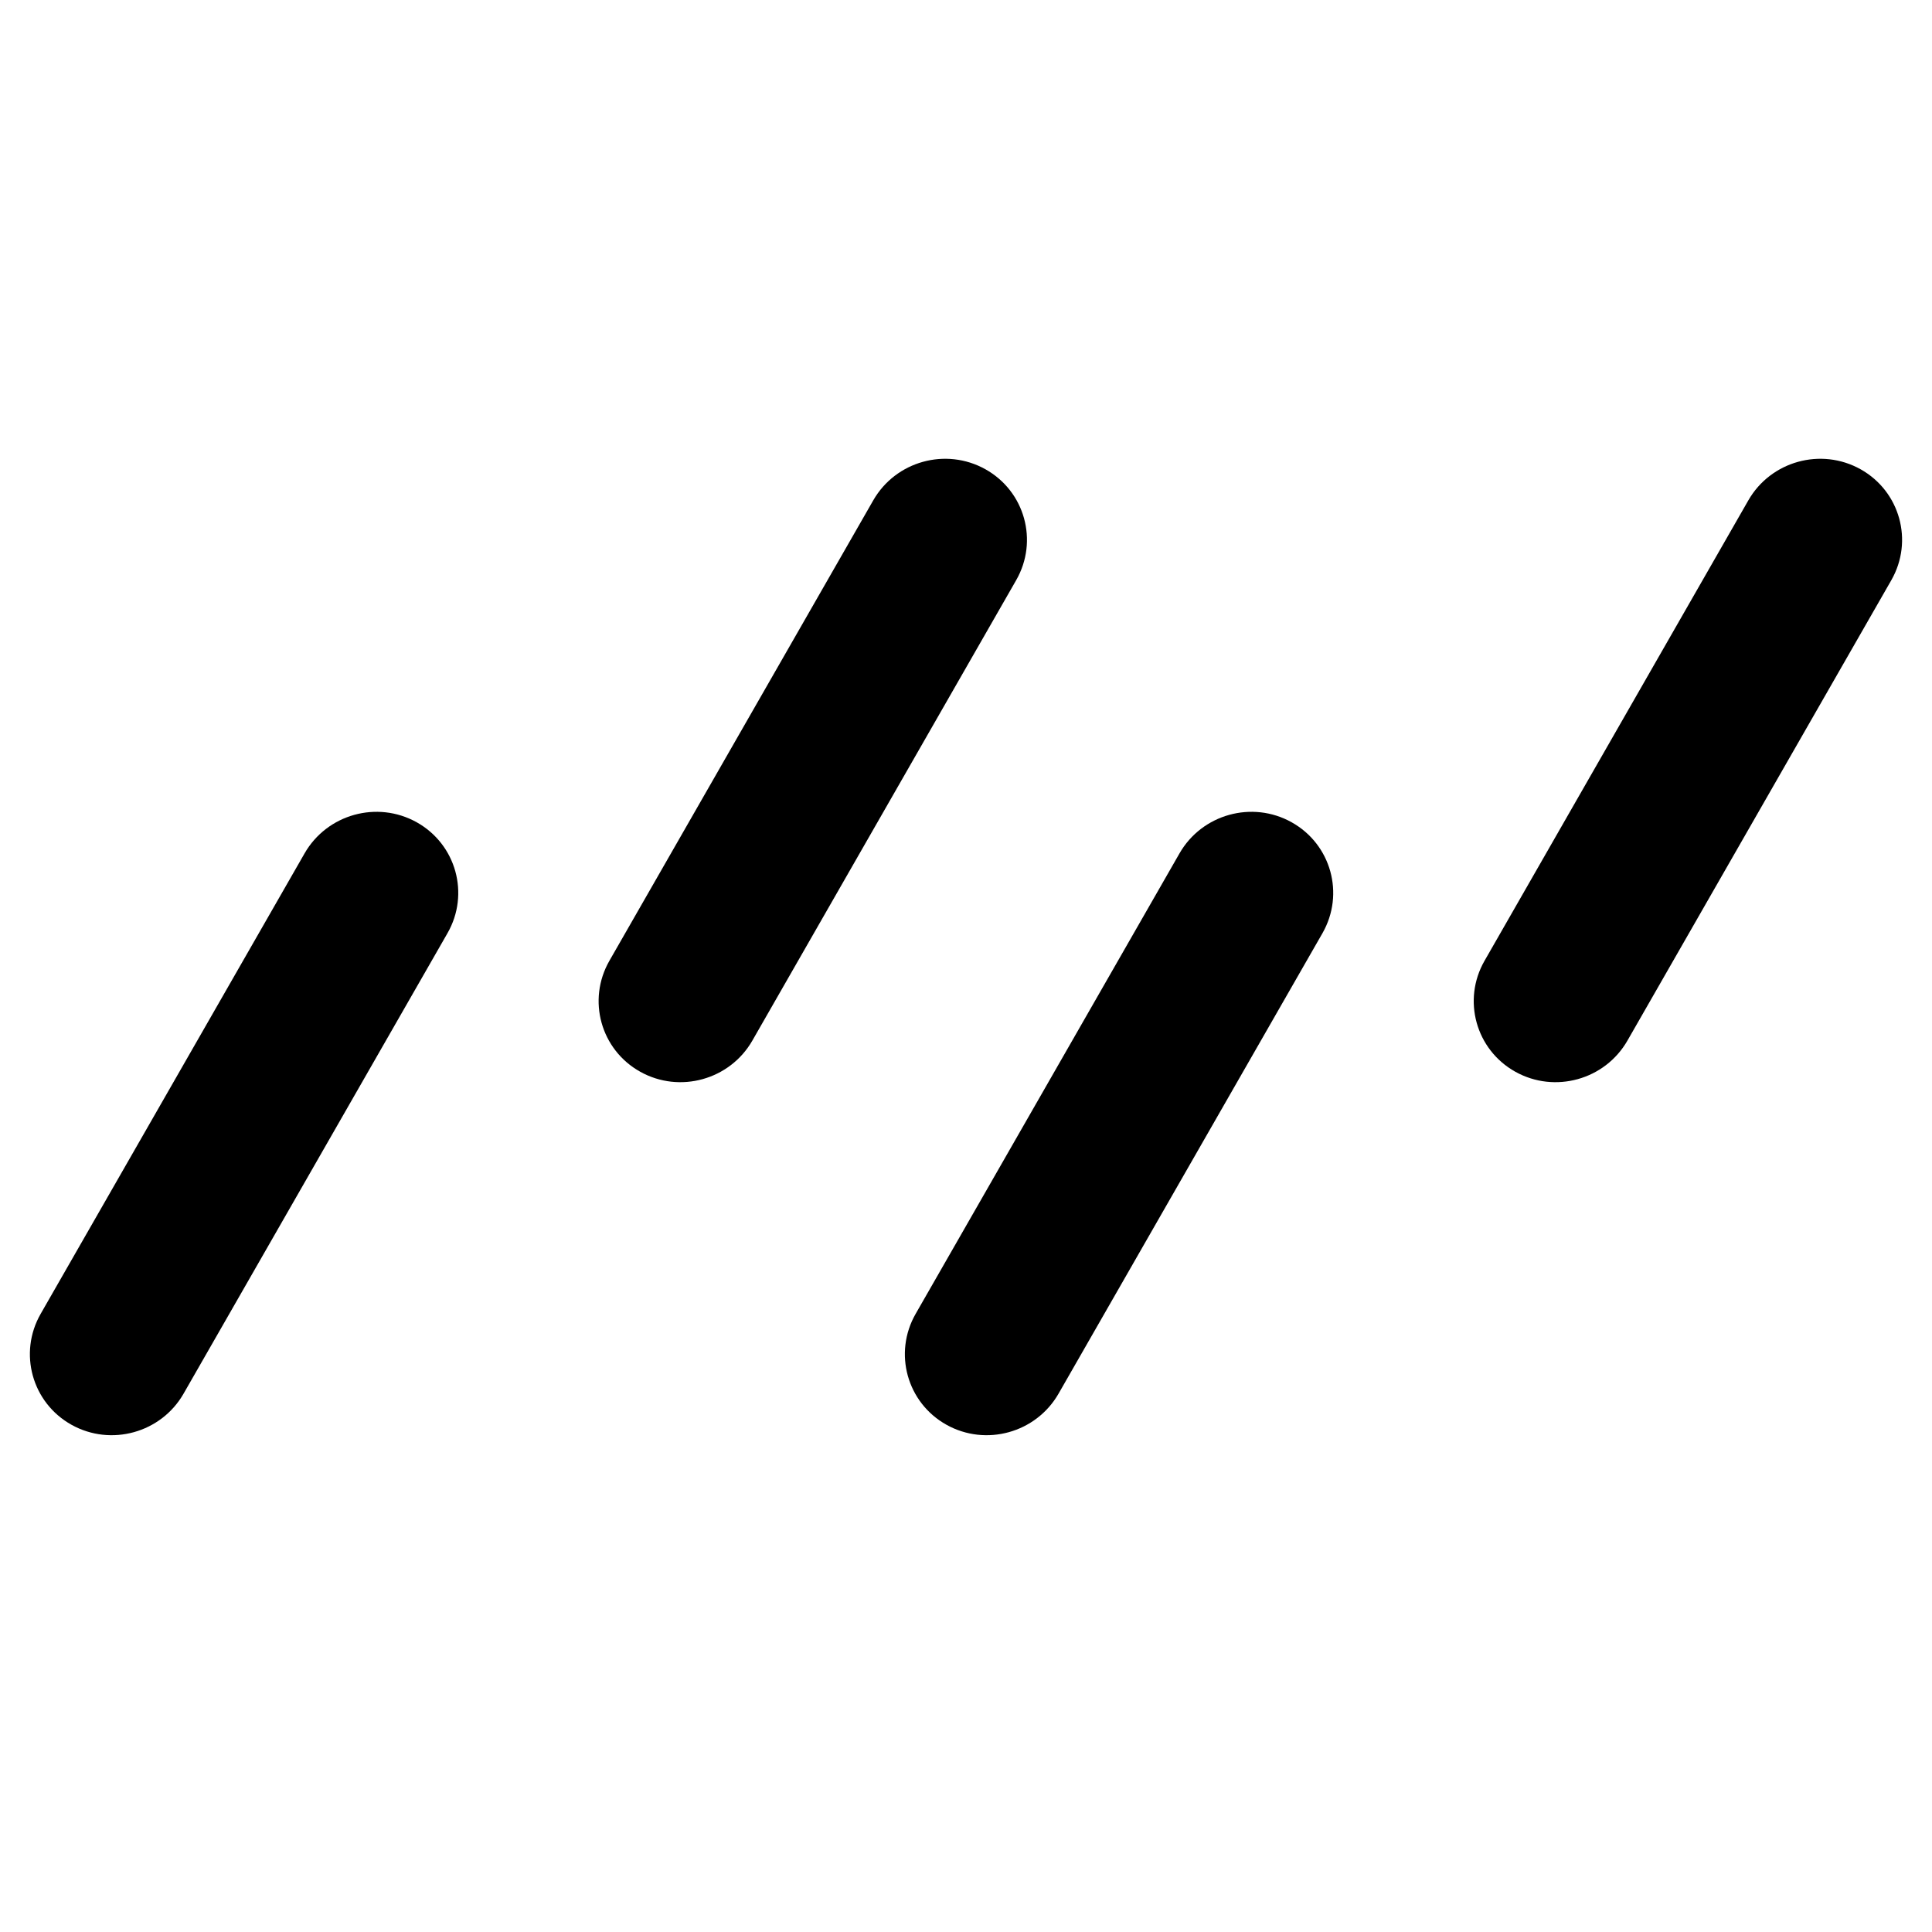<svg width="36" height="36" viewBox="0 0 36 36" fill="none" xmlns="http://www.w3.org/2000/svg">
<g clip-path="url(#clip0_26637_1682)">
<path d="M8.338 17.389C8.757 16.658 8.5 15.733 7.765 15.322C7.029 14.911 6.094 15.171 5.675 15.902L0.758 24.481C0.339 25.212 0.596 26.137 1.331 26.548C2.067 26.959 3.003 26.699 3.421 25.968L8.338 17.389Z" fill="currentColor"/>
<path d="M18.935 10.811C19.354 10.08 19.097 9.155 18.362 8.744C17.626 8.333 16.691 8.592 16.272 9.323L11.355 17.903C10.937 18.634 11.193 19.559 11.929 19.97C12.664 20.381 13.6 20.121 14.019 19.39L18.935 10.811Z" fill="currentColor"/>
<path d="M35.242 10.811C35.66 10.08 35.404 9.155 34.669 8.744C33.933 8.333 32.997 8.592 32.578 9.323L27.662 17.903C27.243 18.634 27.5 19.559 28.235 19.97C28.971 20.381 29.906 20.121 30.325 19.39L35.242 10.811Z" fill="currentColor"/>
<path d="M24.642 17.389C25.06 16.658 24.804 15.733 24.068 15.322C23.333 14.911 22.397 15.171 21.978 15.902L17.062 24.481C16.643 25.212 16.9 26.137 17.635 26.548C18.371 26.959 19.306 26.699 19.725 25.968L24.642 17.389Z" fill="currentColor"/>
</g>
<defs>
<clipPath id="clip0_26637_1682">
<rect width="36" height="36" fill="white"/>
</clipPath>
</defs>
</svg>
